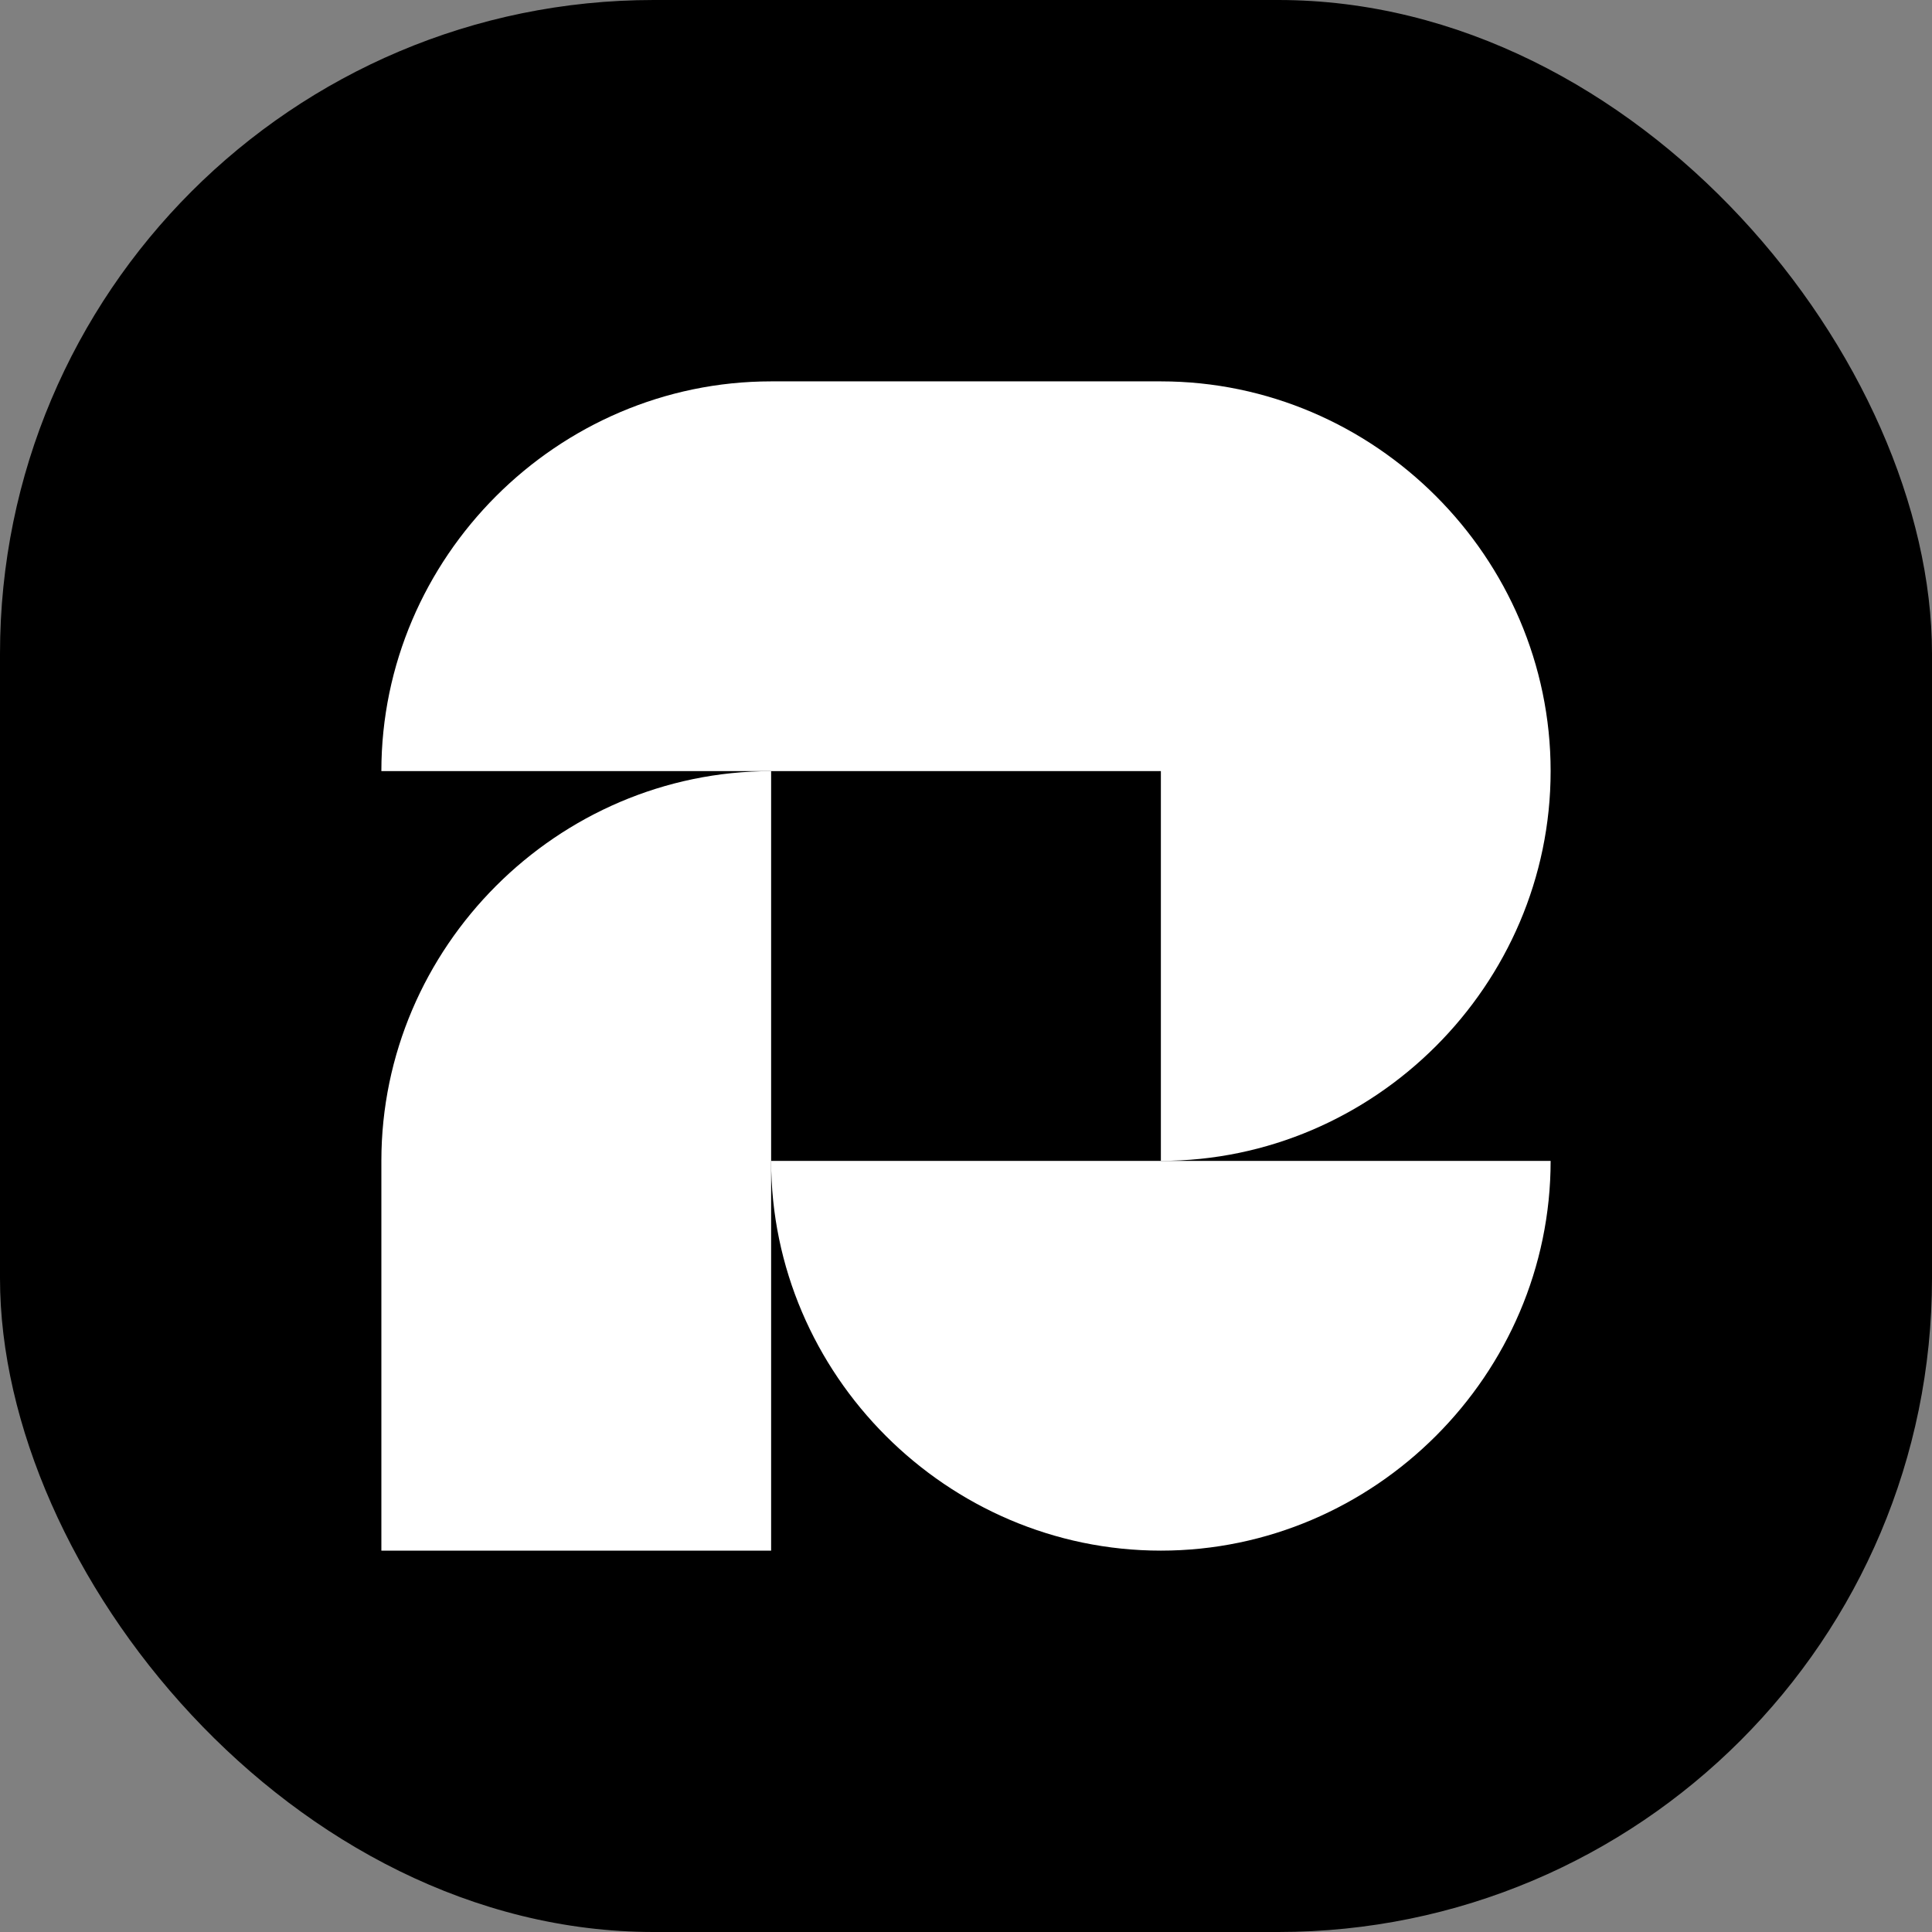 <svg xmlns="http://www.w3.org/2000/svg" viewBox="0 0 46.1 46.1"><rect x="0" y="0" width="46.1" height="46.1" fill="#808080" stroke="none"/><defs><style>      .cls-1 {        fill: #fff;      }    </style></defs><g><g id="Layer_1"><rect width="46.1" height="46.1" rx="15.6" ry="15.6"></rect><g><path class="cls-1" d="M18.4,27.7c0,5.1,4.2,9.3,9.3,9.3s9.3-4.2,9.3-9.3h-18.6Z"></path><path class="cls-1" d="M37,18.4c0-5.1-4.2-9.3-9.3-9.3h-9.3c-5.1,0-9.3,4.2-9.3,9.3h18.6v9.3c5.1,0,9.3-4.2,9.3-9.3Z"></path></g><path class="cls-1" d="M18.4,18.4c-5.1,0-9.3,4.2-9.3,9.3v9.3h9.3v-18.6Z"></path></g></g></svg>